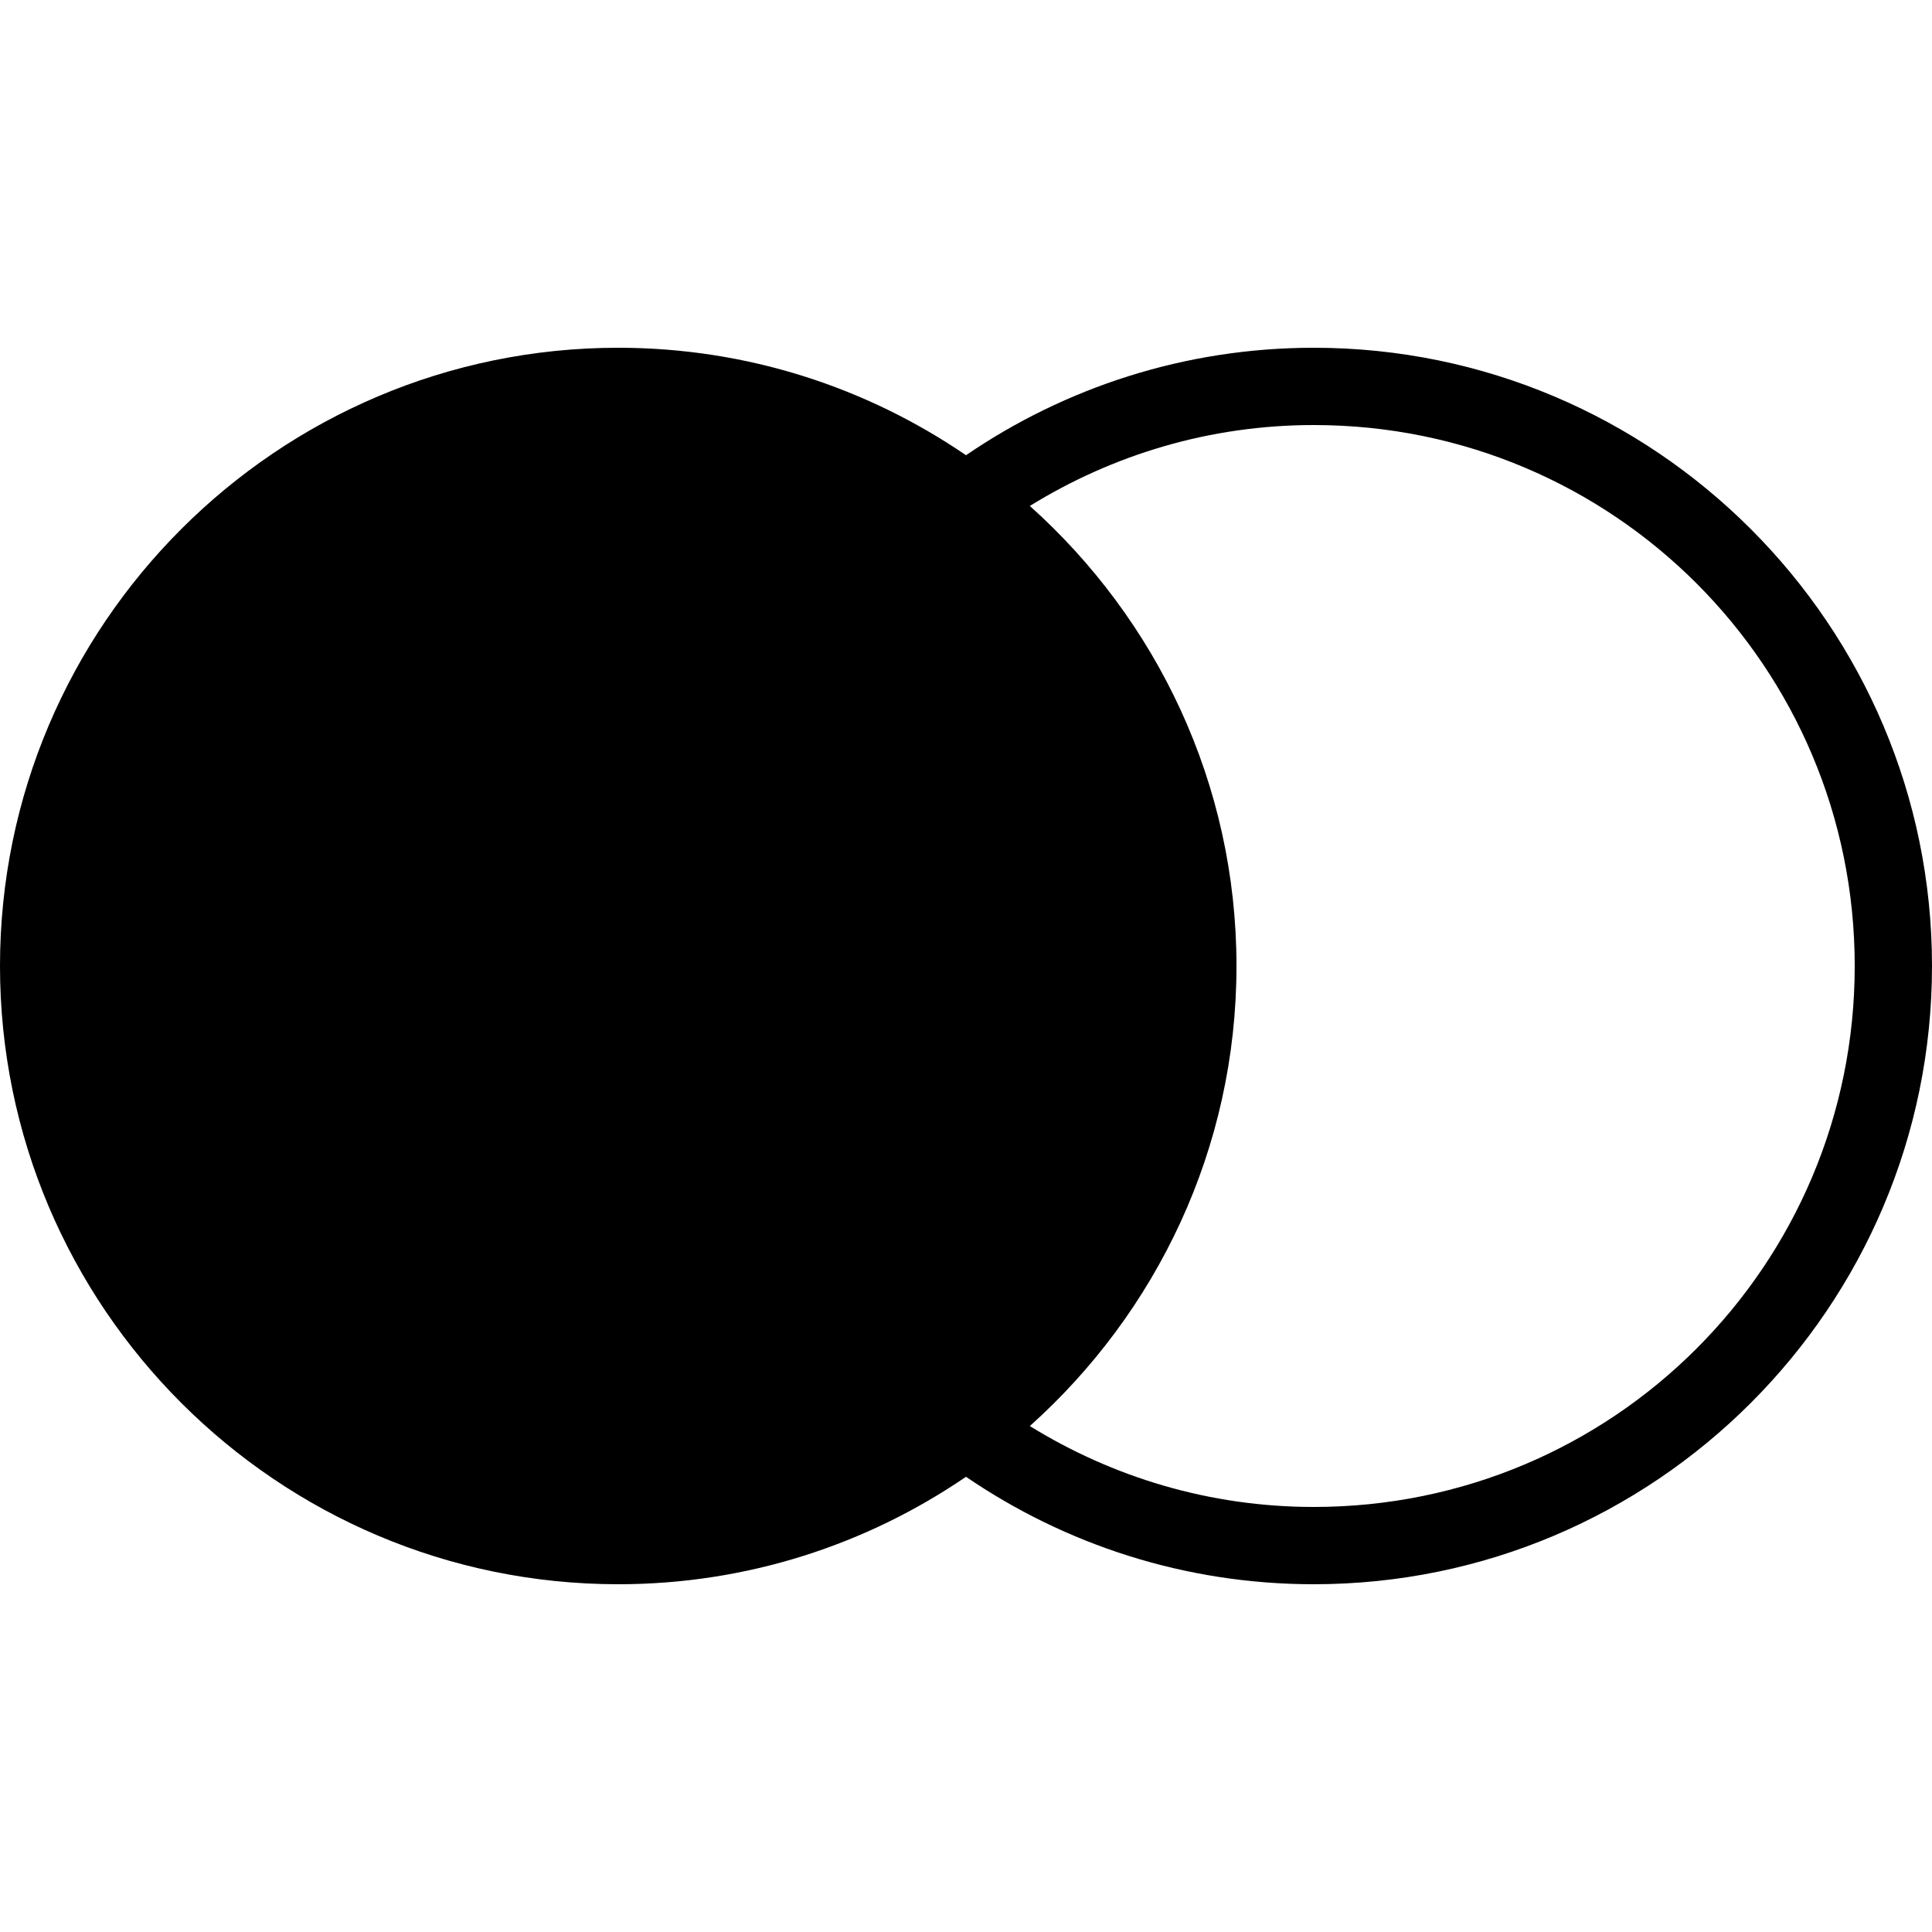 <?xml version="1.0" encoding="UTF-8"?>
<svg xmlns="http://www.w3.org/2000/svg" fill="#000000" viewBox="0 0 50 50" width="50px" height="50px">
  <path d="M 16 9 C 7.178 9 9.9614761e-17 16.178 0 25 C 0 33.822 7.178 41 16 41 C 19.335 41 22.434 39.972 25 38.219 C 27.566 39.971 30.664 41 34 41 C 42.825 41 50 33.825 50 25 C 50 16.175 42.825 9 34 9 C 30.664 9 27.566 10.029 25 11.781 C 22.434 10.028 19.335 9 16 9 z M 34 11 C 41.744 11 48 17.256 48 25 C 48 32.744 41.744 39 34 39 C 31.299 39 28.789 38.226 26.652 36.906 C 29.926 33.974 32 29.73 32 25 C 32 20.27 29.926 16.026 26.652 13.094 C 28.789 11.774 31.299 11 34 11 z"></path>
</svg>
